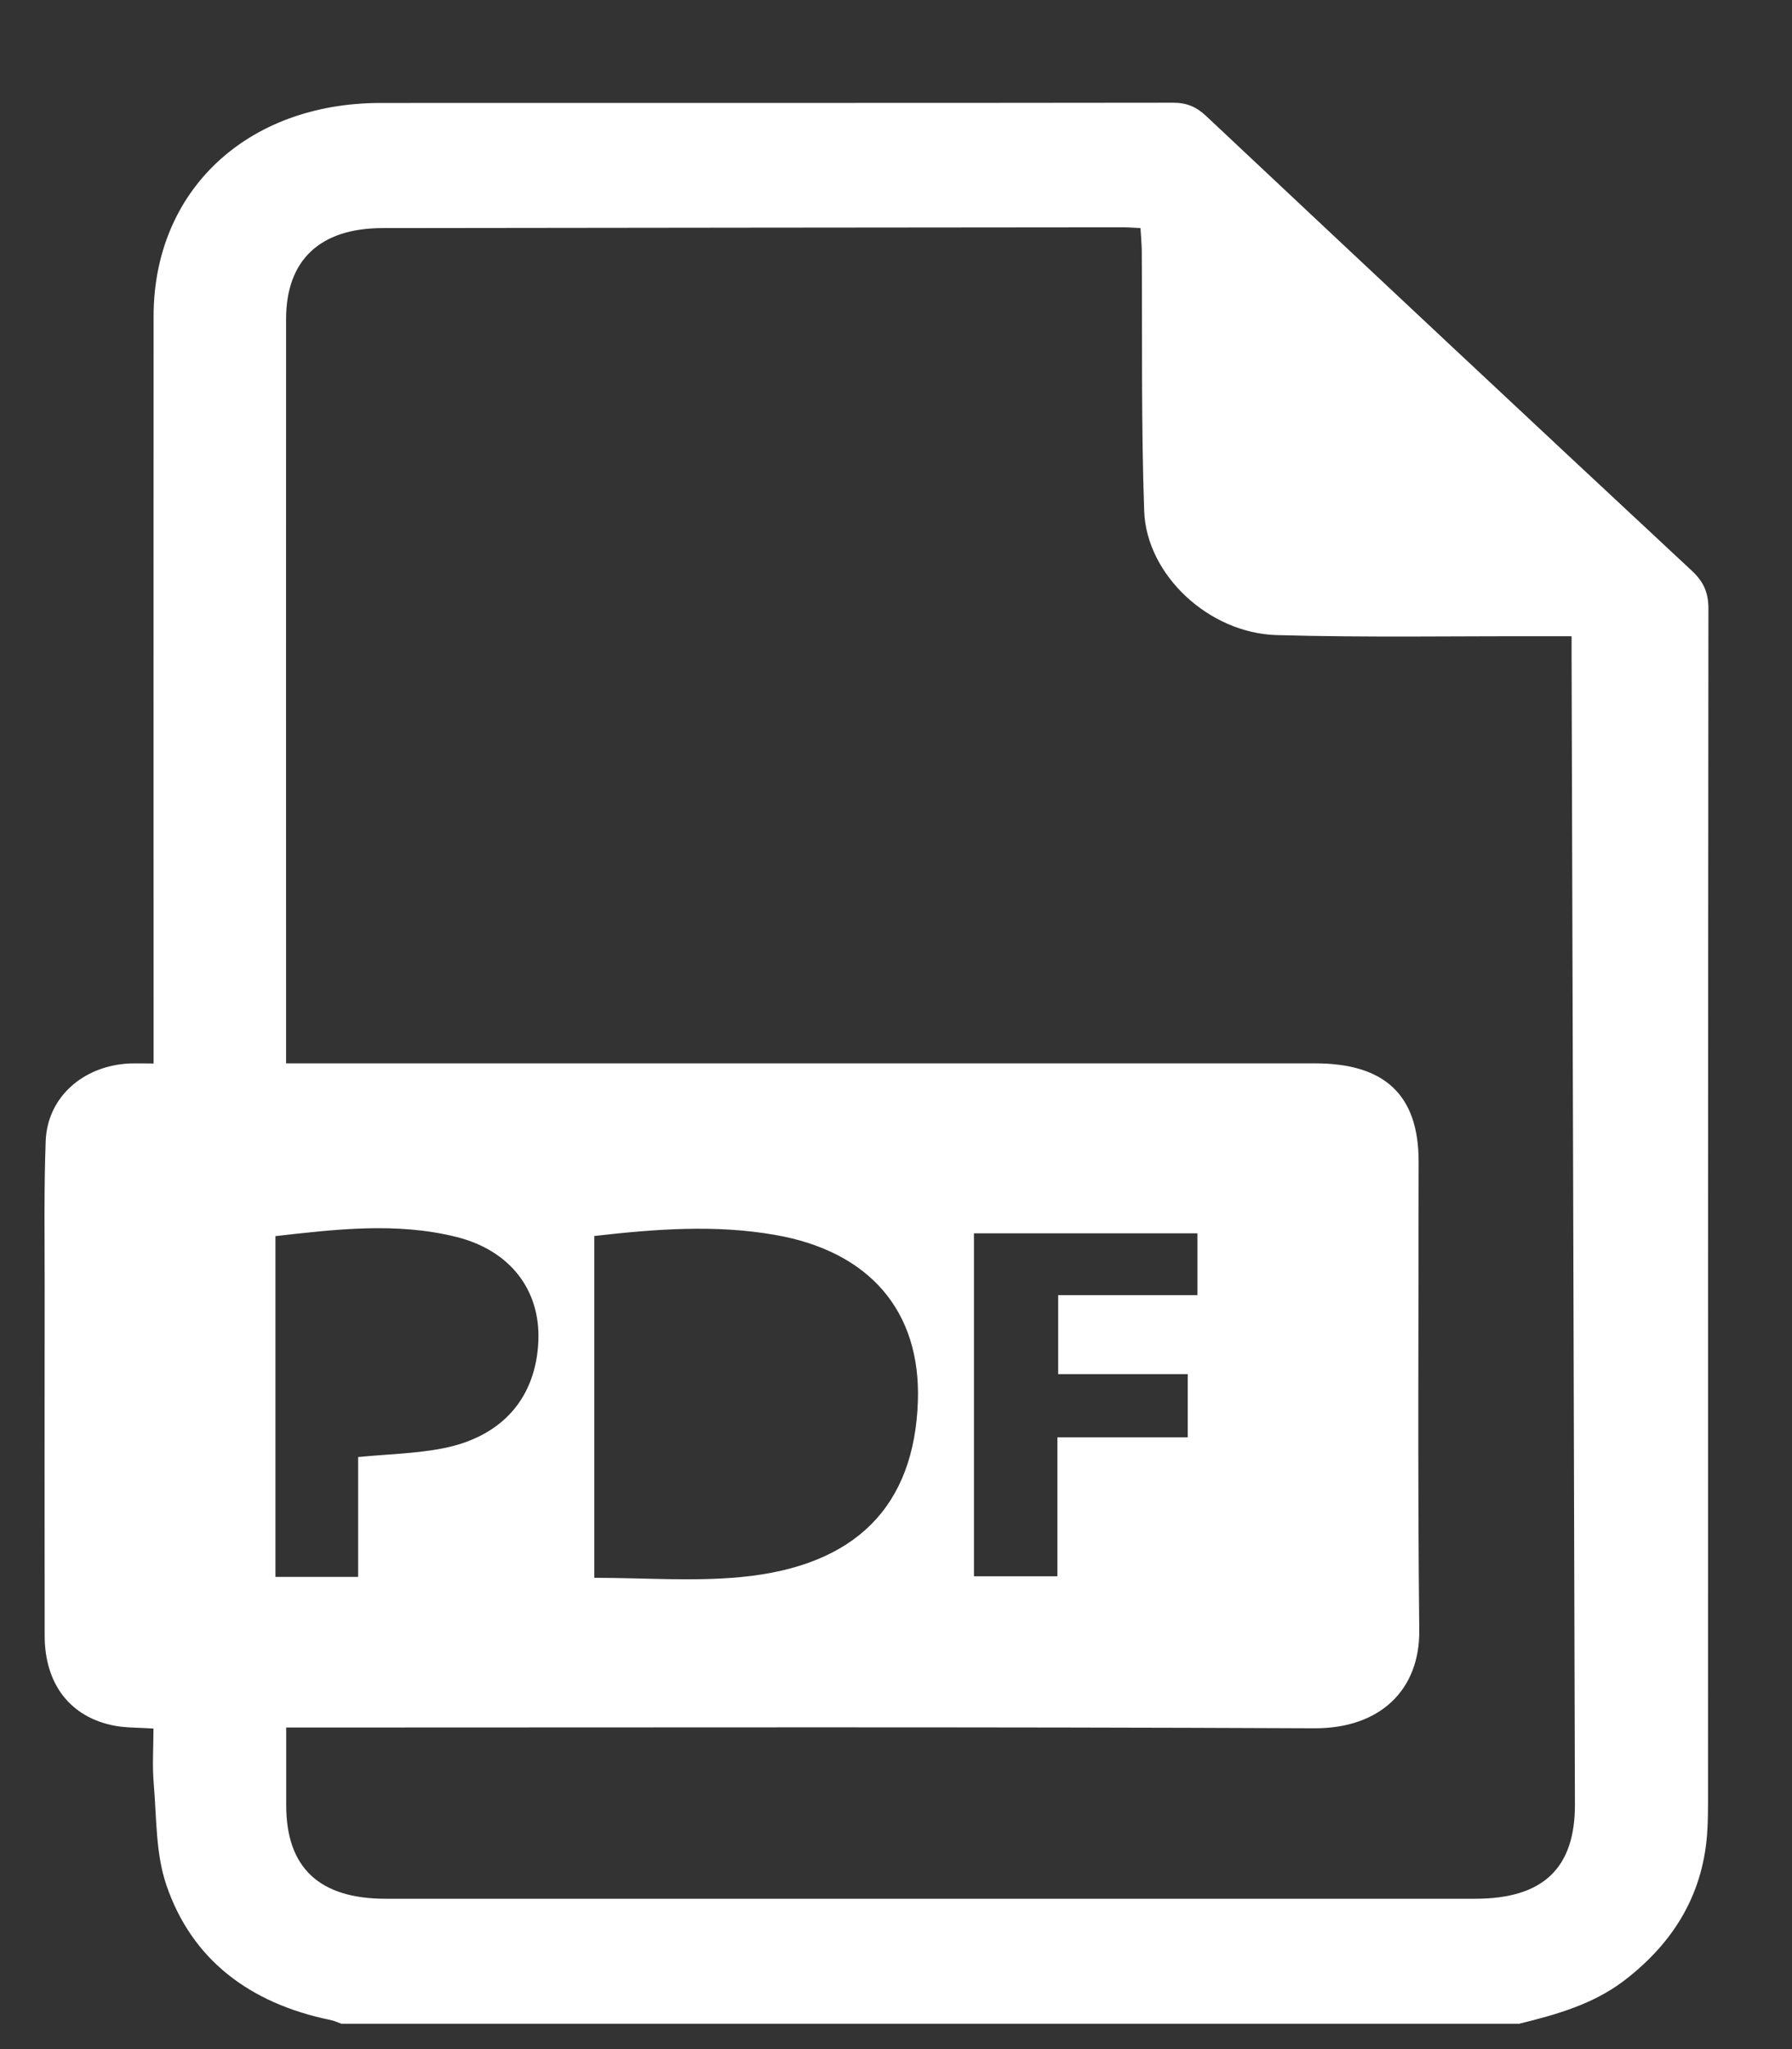 <svg width="14" height="16" viewBox="0 0 14 16" fill="none" xmlns="http://www.w3.org/2000/svg">
<rect x="0" y="0" width="14" height="16" fill="#333333" stroke="none"/>
<path d="M11.868 15.802H2.667C2.639 15.792 2.612 15.779 2.583 15.773C1.949 15.643 1.498 15.3 1.3 14.72C1.215 14.471 1.224 14.193 1.201 13.927C1.189 13.784 1.199 13.639 1.199 13.497C1.081 13.489 0.986 13.492 0.895 13.475C0.55 13.409 0.35 13.152 0.349 12.774C0.348 11.862 0.348 10.949 0.349 10.036C0.349 9.661 0.343 9.284 0.357 8.909C0.37 8.568 0.648 8.322 1.011 8.304C1.071 8.302 1.131 8.304 1.2 8.304C1.2 8.223 1.2 8.165 1.2 8.107C1.2 6.228 1.199 4.349 1.2 2.47C1.2 1.488 1.929 0.804 2.974 0.804C5.038 0.803 7.101 0.805 9.164 0.802C9.272 0.802 9.346 0.834 9.421 0.904C10.685 2.091 11.95 3.277 13.22 4.459C13.314 4.547 13.347 4.633 13.347 4.754C13.344 7.858 13.344 10.962 13.344 14.066C13.344 14.14 13.343 14.213 13.339 14.286C13.313 14.773 13.087 15.162 12.685 15.468C12.444 15.65 12.159 15.731 11.868 15.802L11.868 15.802ZM2.236 13.489C2.236 13.707 2.236 13.901 2.236 14.096C2.236 14.583 2.494 14.826 3.012 14.826C5.849 14.827 8.688 14.826 11.525 14.826C12.055 14.826 12.306 14.588 12.304 14.088C12.296 11.105 12.287 8.123 12.278 5.14C12.278 5.088 12.278 5.036 12.278 4.968C12.2 4.968 12.139 4.968 12.078 4.968C11.377 4.966 10.675 4.979 9.974 4.959C9.444 4.944 8.957 4.489 8.939 3.991C8.915 3.314 8.925 2.635 8.92 1.956C8.919 1.9 8.914 1.844 8.91 1.781C8.854 1.778 8.813 1.775 8.772 1.775C6.844 1.777 4.916 1.778 2.987 1.781C2.498 1.782 2.236 2.032 2.235 2.49C2.234 4.379 2.235 6.268 2.235 8.157C2.235 8.203 2.235 8.25 2.235 8.303H2.447C5.056 8.303 7.665 8.303 10.274 8.303C10.821 8.303 11.083 8.552 11.083 9.069C11.083 10.29 11.075 11.51 11.088 12.73C11.093 13.195 10.782 13.497 10.269 13.495C7.66 13.483 5.05 13.489 2.441 13.489H2.235H2.236ZM4.643 9.651V12.32C5.034 12.32 5.415 12.35 5.79 12.314C6.688 12.228 7.143 11.759 7.171 10.941C7.194 10.238 6.794 9.772 6.058 9.643C5.587 9.56 5.118 9.597 4.643 9.651ZM2.798 12.313V11.377C3.035 11.354 3.254 11.35 3.465 11.308C3.928 11.216 4.188 10.911 4.206 10.47C4.222 10.075 3.988 9.765 3.568 9.659C3.097 9.541 2.623 9.599 2.152 9.652V12.313H2.798H2.798ZM7.609 12.308H8.261V11.223H9.279V10.73H8.267V10.113H9.355V9.63H7.609V12.308H7.609Z" fill="white"/>
</svg>

